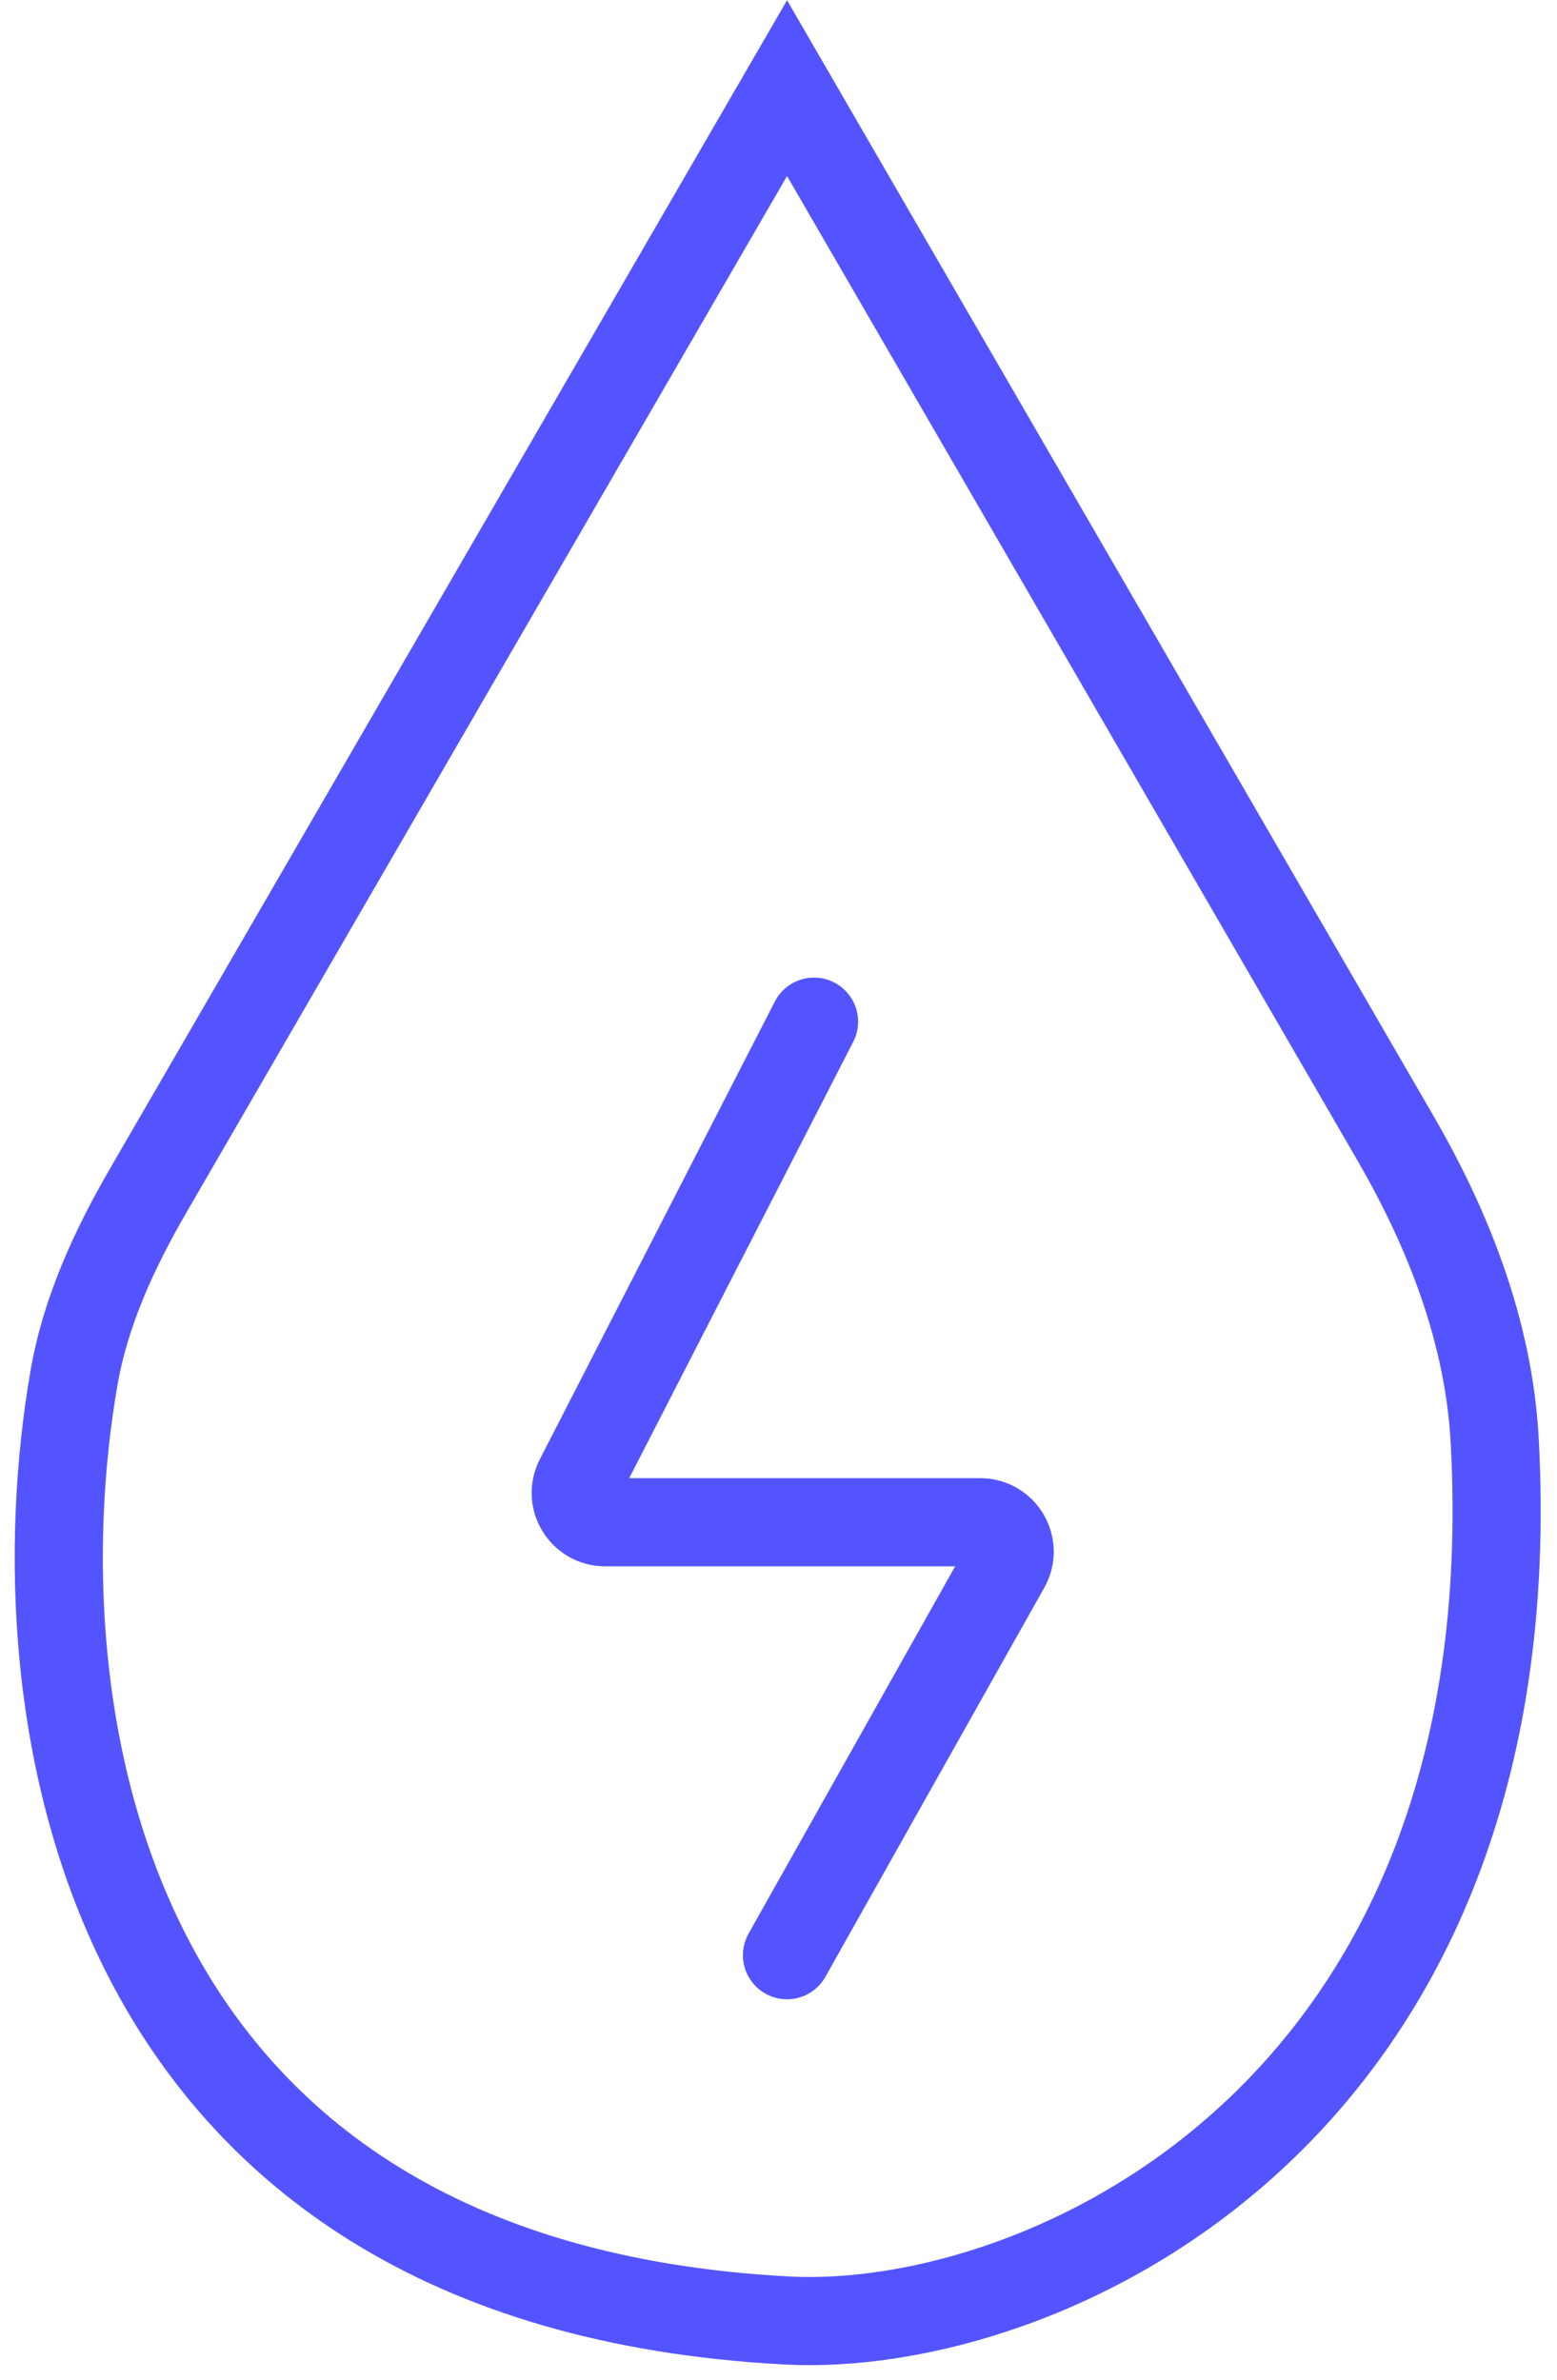 <svg width="53" height="81" viewBox="0 0 53 81" fill="none" xmlns="http://www.w3.org/2000/svg">
<path d="M5.051 40.511L26.791 3L47.502 38.74C49.334 41.902 50.681 45.377 50.879 49.026C52.123 71.966 35.512 79.441 26.791 78.98C3.216 77.736 0.566 58.179 2.517 46.907C2.911 44.628 3.892 42.512 5.051 40.511Z" stroke="#5454FF" stroke-width="3"/>
<path d="M27.71 34.773L19.709 50.355C19.367 51.02 19.851 51.811 20.599 51.811H33.368C34.133 51.811 34.615 52.635 34.24 53.302L26.789 66.547" stroke="#5454FF" stroke-width="3" stroke-linecap="round"/>
</svg>
